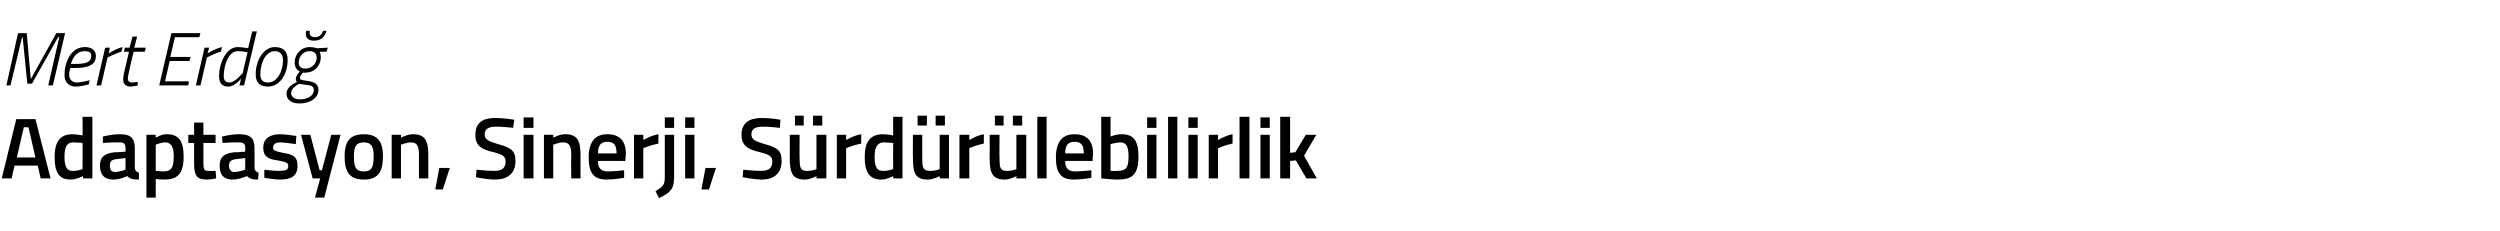 <?xml version="1.0" standalone="no"?><!DOCTYPE svg PUBLIC "-//W3C//DTD SVG 1.1//EN" "http://www.w3.org/Graphics/SVG/1.1/DTD/svg11.dtd"><svg xmlns="http://www.w3.org/2000/svg" version="1.1" width="430.2px" height="39.8px" viewBox="0 -3 430.2 39.8" style="top:-3px">  <desc>Mert Erdo Adaptasyon, Sinerji, S rd r lebilirlik</desc>  <defs/>  <g id="Polygon353407">    <path d="M 2.8 17.5 L 6.1 17.5 L 8.7 27.7 L 7 27.7 L 6.5 25.5 L 2.5 25.5 L 2 27.7 L 0.3 27.7 L 2.8 17.5 Z M 2.9 24.1 L 6.1 24.1 L 4.9 18.9 L 4.1 18.9 L 2.9 24.1 Z M 15.9 27.7 L 14.3 27.7 L 14.3 27.3 C 14.3 27.3 13.16 27.9 12.2 27.9 C 10.3 27.9 9.4 26.9 9.4 24 C 9.4 21.3 10.4 20.1 12.5 20.1 C 13.1 20.1 14.1 20.3 14.2 20.3 C 14.24 20.27 14.2 17.1 14.2 17.1 L 15.9 17.1 L 15.9 27.7 Z M 14.2 26.1 C 14.2 26.1 14.24 21.63 14.2 21.6 C 14.1 21.6 13.3 21.5 12.6 21.5 C 11.5 21.5 11.1 22.3 11.1 24 C 11.1 25.9 11.6 26.4 12.5 26.4 C 13.35 26.45 14.2 26.1 14.2 26.1 Z M 23.2 26 C 23.3 26.4 23.5 26.6 23.9 26.7 C 23.9 26.7 23.9 27.9 23.9 27.9 C 22.9 27.9 22.4 27.8 21.9 27.3 C 21.9 27.3 20.7 27.9 19.5 27.9 C 18 27.9 17.2 27.1 17.2 25.5 C 17.2 23.9 18.1 23.4 19.7 23.2 C 19.69 23.25 21.6 23.1 21.6 23.1 C 21.6 23.1 21.63 22.54 21.6 22.5 C 21.6 21.7 21.3 21.5 20.5 21.5 C 19.53 21.47 17.7 21.6 17.7 21.6 L 17.7 20.5 C 17.7 20.5 19.29 20.07 20.7 20.1 C 22.5 20.1 23.2 20.8 23.2 22.5 C 23.2 22.5 23.2 26 23.2 26 Z M 19.9 24.4 C 19.2 24.5 18.9 24.8 18.9 25.5 C 18.9 26.1 19.1 26.6 19.8 26.6 C 20.63 26.57 21.6 26.2 21.6 26.2 L 21.6 24.2 C 21.6 24.2 19.89 24.4 19.9 24.4 Z M 25.2 20.2 L 26.8 20.2 L 26.8 20.7 C 26.8 20.7 27.81 20.07 28.7 20.1 C 30.7 20.1 31.6 21.2 31.6 23.9 C 31.6 27 30.5 27.9 28.2 27.9 C 27.6 27.9 26.9 27.8 26.8 27.8 C 26.79 27.77 26.8 31 26.8 31 L 25.2 31 L 25.2 20.2 Z M 26.8 21.9 C 26.8 21.9 26.79 26.37 26.8 26.4 C 26.9 26.4 27.6 26.5 28.1 26.5 C 29.5 26.5 29.9 25.8 29.9 23.9 C 29.9 22.2 29.4 21.5 28.4 21.5 C 27.63 21.53 26.8 21.9 26.8 21.9 Z M 35 21.6 C 35 21.6 35.02 24.93 35 24.9 C 35 26.1 35.1 26.4 35.8 26.4 C 36.27 26.45 37.1 26.4 37.1 26.4 L 37.2 27.7 C 37.2 27.7 36.15 27.9 35.6 27.9 C 33.9 27.9 33.4 27.3 33.4 25.1 C 33.41 25.11 33.4 21.6 33.4 21.6 L 32.4 21.6 L 32.4 20.2 L 33.4 20.2 L 33.4 18.1 L 35 18.1 L 35 20.2 L 37.1 20.2 L 37.1 21.6 L 35 21.6 Z M 43.8 26 C 43.9 26.4 44.1 26.6 44.5 26.7 C 44.5 26.7 44.4 27.9 44.4 27.9 C 43.5 27.9 43 27.8 42.5 27.3 C 42.5 27.3 41.2 27.9 40 27.9 C 38.5 27.9 37.8 27.1 37.8 25.5 C 37.8 23.9 38.7 23.4 40.3 23.2 C 40.27 23.25 42.2 23.1 42.2 23.1 C 42.2 23.1 42.21 22.54 42.2 22.5 C 42.2 21.7 41.9 21.5 41.1 21.5 C 40.11 21.47 38.3 21.6 38.3 21.6 L 38.2 20.5 C 38.2 20.5 39.87 20.07 41.2 20.1 C 43.1 20.1 43.8 20.8 43.8 22.5 C 43.8 22.5 43.8 26 43.8 26 Z M 40.5 24.4 C 39.8 24.5 39.4 24.8 39.4 25.5 C 39.4 26.1 39.7 26.6 40.3 26.6 C 41.2 26.57 42.2 26.2 42.2 26.2 L 42.2 24.2 C 42.2 24.2 40.47 24.4 40.5 24.4 Z M 50.9 21.8 C 50.9 21.8 49.17 21.54 48.3 21.5 C 47.4 21.5 47 21.8 47 22.4 C 47 22.9 47.3 23 48.7 23.3 C 50.5 23.6 51.2 24 51.2 25.5 C 51.2 27.3 50.1 27.9 48.2 27.9 C 47.2 27.9 45.5 27.6 45.5 27.6 C 45.45 27.57 45.5 26.2 45.5 26.2 C 45.5 26.2 47.31 26.45 48.1 26.4 C 49.2 26.4 49.6 26.2 49.6 25.6 C 49.6 25 49.3 24.9 47.8 24.6 C 46.2 24.4 45.3 24 45.3 22.4 C 45.3 20.7 46.7 20.1 48.1 20.1 C 49.2 20.1 51 20.4 51 20.4 C 50.97 20.42 50.9 21.8 50.9 21.8 Z M 53.4 20.2 L 55 26.3 L 55.4 26.3 L 57 20.2 L 58.6 20.2 L 55.8 31 L 54.2 31 L 55.1 27.7 L 53.8 27.7 L 51.8 20.2 L 53.4 20.2 Z M 65.9 23.9 C 65.9 26.4 65.2 27.9 62.6 27.9 C 60 27.9 59.3 26.4 59.3 23.9 C 59.3 21.5 60.1 20.1 62.6 20.1 C 65.1 20.1 65.9 21.5 65.9 23.9 Z M 64.3 23.9 C 64.3 22.2 63.9 21.5 62.6 21.5 C 61.3 21.5 60.9 22.2 60.9 23.9 C 60.9 25.7 61.2 26.5 62.6 26.5 C 64 26.5 64.3 25.7 64.3 23.9 Z M 67.4 27.7 L 67.4 20.2 L 69 20.2 L 69 20.7 C 69 20.7 70.12 20.07 71.1 20.1 C 73.2 20.1 73.7 21.3 73.7 23.7 C 73.69 23.72 73.7 27.7 73.7 27.7 L 72.1 27.7 C 72.1 27.7 72.08 23.76 72.1 23.8 C 72.1 22.3 71.9 21.5 70.7 21.5 C 69.87 21.53 69 21.9 69 21.9 L 69 27.7 L 67.4 27.7 Z M 75.6 25.9 L 77.4 25.9 L 76.2 29.6 L 74.9 29.6 L 75.6 25.9 Z M 88.3 19 C 88.3 19 86.22 18.75 85.3 18.8 C 84.1 18.8 83.4 19.2 83.4 20.1 C 83.4 21 84 21.3 85.7 21.8 C 87.9 22.4 88.7 22.9 88.7 24.7 C 88.7 26.9 87.3 27.9 85.2 27.9 C 83.91 27.9 81.9 27.5 81.9 27.5 L 82 26.2 C 82 26.2 84.07 26.43 85.1 26.4 C 86.4 26.4 87 25.9 87 24.8 C 87 23.9 86.5 23.6 85 23.2 C 82.7 22.7 81.8 22 81.8 20.2 C 81.8 18.1 83.1 17.3 85.2 17.3 C 86.5 17.28 88.5 17.6 88.5 17.6 L 88.3 19 Z M 90.1 20.2 L 91.8 20.2 L 91.8 27.7 L 90.1 27.7 L 90.1 20.2 Z M 90.1 17.2 L 91.8 17.2 L 91.8 19 L 90.1 19 L 90.1 17.2 Z M 93.6 27.7 L 93.6 20.2 L 95.2 20.2 L 95.2 20.7 C 95.2 20.7 96.31 20.07 97.3 20.1 C 99.4 20.1 99.9 21.3 99.9 23.7 C 99.88 23.72 99.9 27.7 99.9 27.7 L 98.3 27.7 C 98.3 27.7 98.26 23.76 98.3 23.8 C 98.3 22.3 98.1 21.5 96.9 21.5 C 96.06 21.53 95.2 21.9 95.2 21.9 L 95.2 27.7 L 93.6 27.7 Z M 107.4 26.3 L 107.4 27.6 C 107.4 27.6 105.72 27.9 104.4 27.9 C 102.1 27.9 101.3 26.7 101.3 24.1 C 101.3 21.3 102.5 20.1 104.5 20.1 C 106.6 20.1 107.7 21.2 107.7 23.5 C 107.68 23.51 107.6 24.7 107.6 24.7 C 107.6 24.7 102.93 24.68 102.9 24.7 C 102.9 25.9 103.4 26.5 104.6 26.5 C 105.82 26.48 107.4 26.3 107.4 26.3 Z M 106.1 23.4 C 106.1 21.9 105.6 21.4 104.5 21.4 C 103.4 21.4 102.9 22 102.9 23.4 C 102.9 23.4 106.1 23.4 106.1 23.4 Z M 109.1 20.2 L 110.7 20.2 L 110.7 21.1 C 110.7 21.1 112 20.31 113.3 20.1 C 113.3 20.1 113.3 21.7 113.3 21.7 C 111.91 21.98 110.7 22.5 110.7 22.5 L 110.7 27.7 L 109.1 27.7 L 109.1 20.2 Z M 114.4 20.2 L 116 20.2 C 116 20.2 116.01 27.47 116 27.5 C 116 29.4 115.5 30.1 113.4 31.1 C 113.4 31.1 112.8 29.9 112.8 29.9 C 114.1 29.1 114.4 28.8 114.4 27.5 C 114.39 27.45 114.4 20.2 114.4 20.2 Z M 114.4 17.2 L 116 17.2 L 116 19 L 114.4 19 L 114.4 17.2 Z M 117.9 20.2 L 119.5 20.2 L 119.5 27.7 L 117.9 27.7 L 117.9 20.2 Z M 117.9 17.2 L 119.5 17.2 L 119.5 19 L 117.9 19 L 117.9 17.2 Z M 121.4 25.9 L 123.2 25.9 L 122 29.6 L 120.7 29.6 L 121.4 25.9 Z M 134.2 19 C 134.2 19 132.09 18.75 131.2 18.8 C 130 18.8 129.3 19.2 129.3 20.1 C 129.3 21 129.9 21.3 131.6 21.8 C 133.8 22.4 134.5 22.9 134.5 24.7 C 134.5 26.9 133.1 27.9 131.1 27.9 C 129.78 27.9 127.8 27.5 127.8 27.5 L 127.9 26.2 C 127.9 26.2 129.94 26.43 131 26.4 C 132.3 26.4 132.9 25.9 132.9 24.8 C 132.9 23.9 132.4 23.6 130.8 23.2 C 128.6 22.7 127.6 22 127.6 20.2 C 127.6 18.1 129 17.3 131.1 17.3 C 132.37 17.28 134.3 17.6 134.3 17.6 L 134.2 19 Z M 140.5 20.2 L 140.5 26.1 C 140.5 26.1 139.74 26.45 138.8 26.4 C 137.7 26.4 137.6 25.8 137.6 24.2 C 137.56 24.17 137.6 20.2 137.6 20.2 L 135.9 20.2 C 135.9 20.2 135.93 24.15 135.9 24.2 C 135.9 26.8 136.4 27.9 138.5 27.9 C 139.45 27.9 140.5 27.3 140.5 27.3 L 140.5 27.7 L 142.2 27.7 L 142.2 20.2 L 140.5 20.2 Z M 136.8 16.9 L 138.3 16.9 L 138.3 18.6 L 136.8 18.6 L 136.8 16.9 Z M 139.9 16.9 L 141.5 16.9 L 141.5 18.6 L 139.9 18.6 L 139.9 16.9 Z M 144 20.2 L 145.6 20.2 L 145.6 21.1 C 145.6 21.1 146.89 20.31 148.2 20.1 C 148.2 20.1 148.2 21.7 148.2 21.7 C 146.8 21.98 145.6 22.5 145.6 22.5 L 145.6 27.7 L 144 27.7 L 144 20.2 Z M 155.3 27.7 L 153.7 27.7 L 153.7 27.3 C 153.7 27.3 152.59 27.9 151.7 27.9 C 149.8 27.9 148.8 26.9 148.8 24 C 148.8 21.3 149.8 20.1 152 20.1 C 152.6 20.1 153.6 20.3 153.7 20.3 C 153.67 20.27 153.7 17.1 153.7 17.1 L 155.3 17.1 L 155.3 27.7 Z M 153.7 26.1 C 153.7 26.1 153.67 21.63 153.7 21.6 C 153.6 21.6 152.7 21.5 152.1 21.5 C 151 21.5 150.5 22.3 150.5 24 C 150.5 25.9 151 26.4 151.9 26.4 C 152.79 26.45 153.7 26.1 153.7 26.1 Z M 161.7 20.2 L 161.7 26.1 C 161.7 26.1 160.87 26.45 160 26.4 C 158.8 26.4 158.7 25.8 158.7 24.2 C 158.7 24.17 158.7 20.2 158.7 20.2 L 157.1 20.2 C 157.1 20.2 157.06 24.15 157.1 24.2 C 157.1 26.8 157.5 27.9 159.7 27.9 C 160.59 27.9 161.7 27.3 161.7 27.3 L 161.7 27.7 L 163.3 27.7 L 163.3 20.2 L 161.7 20.2 Z M 157.9 16.9 L 159.5 16.9 L 159.5 18.6 L 157.9 18.6 L 157.9 16.9 Z M 161 16.9 L 162.6 16.9 L 162.6 18.6 L 161 18.6 L 161 16.9 Z M 165.1 20.2 L 166.8 20.2 L 166.8 21.1 C 166.8 21.1 168.03 20.31 169.3 20.1 C 169.3 20.1 169.3 21.7 169.3 21.7 C 167.94 21.98 166.8 22.5 166.8 22.5 L 166.8 27.7 L 165.1 27.7 L 165.1 20.2 Z M 174.9 20.2 L 174.9 26.1 C 174.9 26.1 174.13 26.45 173.2 26.4 C 172.1 26.4 172 25.8 172 24.2 C 171.96 24.17 172 20.2 172 20.2 L 170.3 20.2 C 170.3 20.2 170.32 24.15 170.3 24.2 C 170.3 26.8 170.8 27.9 172.9 27.9 C 173.85 27.9 174.9 27.3 174.9 27.3 L 174.9 27.7 L 176.6 27.7 L 176.6 20.2 L 174.9 20.2 Z M 171.2 16.9 L 172.7 16.9 L 172.7 18.6 L 171.2 18.6 L 171.2 16.9 Z M 174.3 16.9 L 175.9 16.9 L 175.9 18.6 L 174.3 18.6 L 174.3 16.9 Z M 178.5 17.1 L 180.1 17.1 L 180.1 27.7 L 178.5 27.7 L 178.5 17.1 Z M 187.8 26.3 L 187.8 27.6 C 187.8 27.6 186.12 27.9 184.8 27.9 C 182.5 27.9 181.7 26.7 181.7 24.1 C 181.7 21.3 182.9 20.1 184.9 20.1 C 187 20.1 188.1 21.2 188.1 23.5 C 188.08 23.51 188 24.7 188 24.7 C 188 24.7 183.33 24.68 183.3 24.7 C 183.3 25.9 183.8 26.5 185 26.5 C 186.22 26.48 187.8 26.3 187.8 26.3 Z M 186.5 23.4 C 186.5 21.9 186 21.4 184.9 21.4 C 183.8 21.4 183.3 22 183.3 23.4 C 183.3 23.4 186.5 23.4 186.5 23.4 Z M 195.9 23.9 C 195.9 27 194.9 27.9 192.3 27.9 C 191.5 27.9 189.5 27.7 189.5 27.7 C 189.51 27.74 189.5 17.1 189.5 17.1 L 191.1 17.1 L 191.1 20.5 C 191.1 20.5 192.16 20.07 193 20.1 C 195 20.1 195.9 21.1 195.9 23.9 Z M 194.2 23.9 C 194.2 22.2 193.8 21.5 192.8 21.5 C 192.01 21.53 191.1 21.8 191.1 21.8 L 191.1 26.4 C 191.1 26.4 191.95 26.45 192.3 26.4 C 193.9 26.4 194.2 25.7 194.2 23.9 Z M 197.4 20.2 L 199 20.2 L 199 27.7 L 197.4 27.7 L 197.4 20.2 Z M 197.4 17.2 L 199 17.2 L 199 19 L 197.4 19 L 197.4 17.2 Z M 201 17.1 L 202.6 17.1 L 202.6 27.7 L 201 27.7 L 201 17.1 Z M 204.5 20.2 L 206.1 20.2 L 206.1 27.7 L 204.5 27.7 L 204.5 20.2 Z M 204.5 17.2 L 206.1 17.2 L 206.1 19 L 204.5 19 L 204.5 17.2 Z M 208 20.2 L 209.6 20.2 L 209.6 21.1 C 209.6 21.1 210.87 20.31 212.1 20.1 C 212.1 20.1 212.1 21.7 212.1 21.7 C 210.78 21.98 209.6 22.5 209.6 22.5 L 209.6 27.7 L 208 27.7 L 208 20.2 Z M 213.3 17.1 L 215 17.1 L 215 27.7 L 213.3 27.7 L 213.3 17.1 Z M 216.9 20.2 L 218.5 20.2 L 218.5 27.7 L 216.9 27.7 L 216.9 20.2 Z M 216.9 17.2 L 218.5 17.2 L 218.5 19 L 216.9 19 L 216.9 17.2 Z M 220.3 27.7 L 220.3 17.1 L 222 17.1 L 222 23.3 L 222.9 23.2 L 224.7 20.2 L 226.5 20.2 L 224.4 23.8 L 226.6 27.7 L 224.8 27.7 L 223 24.6 L 222 24.7 L 222 27.7 L 220.3 27.7 Z " stroke="none" fill="#000"/>  </g>  <g id="Polygon353406">    <path d="M 3.1 2.7 L 4.6 2.7 L 5.3 10.6 L 9.7 2.7 L 11.2 2.7 L 9.1 11.7 L 8.3 11.7 L 10.2 3.4 L 10 3.4 L 5.5 11.4 L 4.7 11.4 L 3.9 3.4 L 3.8 3.4 L 1.8 11.7 L 1.1 11.7 L 3.1 2.7 Z M 15.4 10.8 L 15.3 11.5 C 15.3 11.5 14.2 11.87 13 11.9 C 11.9 11.9 11.1 11.2 11.1 9.9 C 11.1 7.7 12.2 5.1 14.6 5.1 C 15.7 5.1 16.5 5.6 16.5 6.6 C 16.5 8.2 15.2 8.7 12.8 8.7 C 12.8 8.7 12.1 8.7 12.1 8.7 C 12 9 11.9 9.5 11.9 9.9 C 11.9 10.7 12.5 11.2 13.2 11.2 C 14.21 11.17 15.4 10.8 15.4 10.8 Z M 13 8 C 14.8 8 15.7 7.7 15.7 6.6 C 15.7 6 15.3 5.8 14.6 5.8 C 13.3 5.8 12.6 6.7 12.2 8 C 12.2 8 13 8 13 8 Z M 18.1 5.2 L 18.9 5.2 L 18.7 6.2 C 18.7 6.2 19.93 5.36 21.1 5.1 C 21.1 5.1 20.9 5.9 20.9 5.9 C 20.03 6.11 18.5 6.9 18.5 6.9 L 17.4 11.7 L 16.6 11.7 L 18.1 5.2 Z M 23 5.9 C 23 5.9 22.15 9.36 22.2 9.4 C 22.1 9.7 22 10.2 22 10.5 C 22 10.9 22.2 11.2 22.7 11.2 C 23.04 11.18 23.7 11.1 23.7 11.1 L 23.7 11.7 C 23.7 11.7 23.01 11.87 22.5 11.9 C 21.6 11.9 21.2 11.4 21.2 10.7 C 21.2 10.2 21.3 9.7 21.4 9.3 C 21.39 9.32 22.2 5.9 22.2 5.9 L 21.3 5.9 L 21.5 5.2 L 22.3 5.2 L 22.8 3.3 L 23.6 3.3 L 23.1 5.2 L 25.1 5.2 L 24.9 5.9 L 23 5.9 Z M 29.5 2.7 L 34.5 2.7 L 34.3 3.4 L 30.1 3.4 L 29.3 6.8 L 32.8 6.8 L 32.6 7.5 L 29.2 7.5 L 28.4 11 L 32.5 11 L 32.4 11.7 L 27.4 11.7 L 29.5 2.7 Z M 35.2 5.2 L 36 5.2 L 35.7 6.2 C 35.7 6.2 37 5.36 38.2 5.1 C 38.2 5.1 38 5.9 38 5.9 C 37.1 6.11 35.6 6.9 35.6 6.9 L 34.5 11.7 L 33.7 11.7 L 35.2 5.2 Z M 42 11.7 L 41.2 11.7 L 41.5 10.5 C 41.5 10.5 40.48 11.87 39.3 11.9 C 38.2 11.9 37.7 11.3 37.7 10.1 C 37.7 7.9 38.9 5.1 40.9 5.1 C 41.74 5.12 42.7 5.3 42.7 5.3 L 43.4 2.4 L 44.2 2.4 L 42 11.7 Z M 42.6 6 C 42.6 6 41.69 5.8 40.9 5.8 C 39.3 5.8 38.5 8.3 38.5 10.1 C 38.5 10.8 38.8 11.2 39.5 11.2 C 40.5 11.2 41.8 9.5 41.8 9.5 C 41.75 9.5 42.6 6 42.6 6 Z M 49.5 7.3 C 49.5 9.7 48.2 11.9 46.1 11.9 C 44.7 11.9 44 11.2 44 9.8 C 44 7.3 45.4 5.1 47.3 5.1 C 48.7 5.1 49.5 5.8 49.5 7.3 Z M 48.7 7.3 C 48.7 6.4 48.2 5.8 47.3 5.8 C 45.8 5.8 44.8 7.7 44.8 9.8 C 44.8 10.7 45.2 11.2 46.1 11.2 C 47.7 11.2 48.7 9.3 48.7 7.3 Z M 49.3 13.1 C 49.3 12.1 50.3 11.5 51.1 11.1 C 51 11 50.9 10.8 50.9 10.6 C 50.9 10 51.6 9.3 51.6 9.3 C 51 9 50.7 8.5 50.7 7.7 C 50.7 6.6 51.6 5.1 53.3 5.1 C 54 5.1 54.5 5.3 54.5 5.3 C 54.46 5.32 56.4 5.2 56.4 5.2 L 56.2 5.9 C 56.2 5.9 54.96 5.93 55 5.9 C 55.1 6.1 55.2 6.4 55.2 6.9 C 55.2 8 54.4 9.5 52.5 9.5 C 52.32 9.49 52.1 9.5 52.1 9.5 C 52.1 9.5 51.62 10.03 51.6 10.4 C 51.6 10.7 51.9 10.8 52.8 10.9 C 54.2 11.1 54.8 11.5 54.8 12.5 C 54.8 13.7 53.6 14.8 51.5 14.8 C 50.2 14.8 49.3 14.2 49.3 13.1 Z M 51.5 11.4 C 50.9 11.7 50.1 12.3 50.1 13 C 50.1 13.6 50.6 14.1 51.6 14.1 C 52.9 14.1 54 13.5 54 12.5 C 54 11.9 53.7 11.7 52.7 11.6 C 52.1 11.5 51.7 11.5 51.5 11.4 Z M 54.5 7 C 54.5 6.2 54.1 5.8 53.2 5.8 C 52.1 5.8 51.4 6.9 51.4 7.7 C 51.4 8.4 51.7 8.8 52.6 8.8 C 53.9 8.8 54.5 7.6 54.5 7 Z M 53.3 2.3 C 53.2 2.9 53.4 3.4 54.2 3.4 C 55 3.4 55.4 2.9 55.6 2.3 C 55.6 2.3 56.2 2.3 56.2 2.3 C 55.9 3.3 55.3 4 54 4 C 52.9 4 52.4 3.3 52.7 2.3 C 52.7 2.3 53.3 2.3 53.3 2.3 Z " stroke="none" fill="#000"/>  </g></svg>